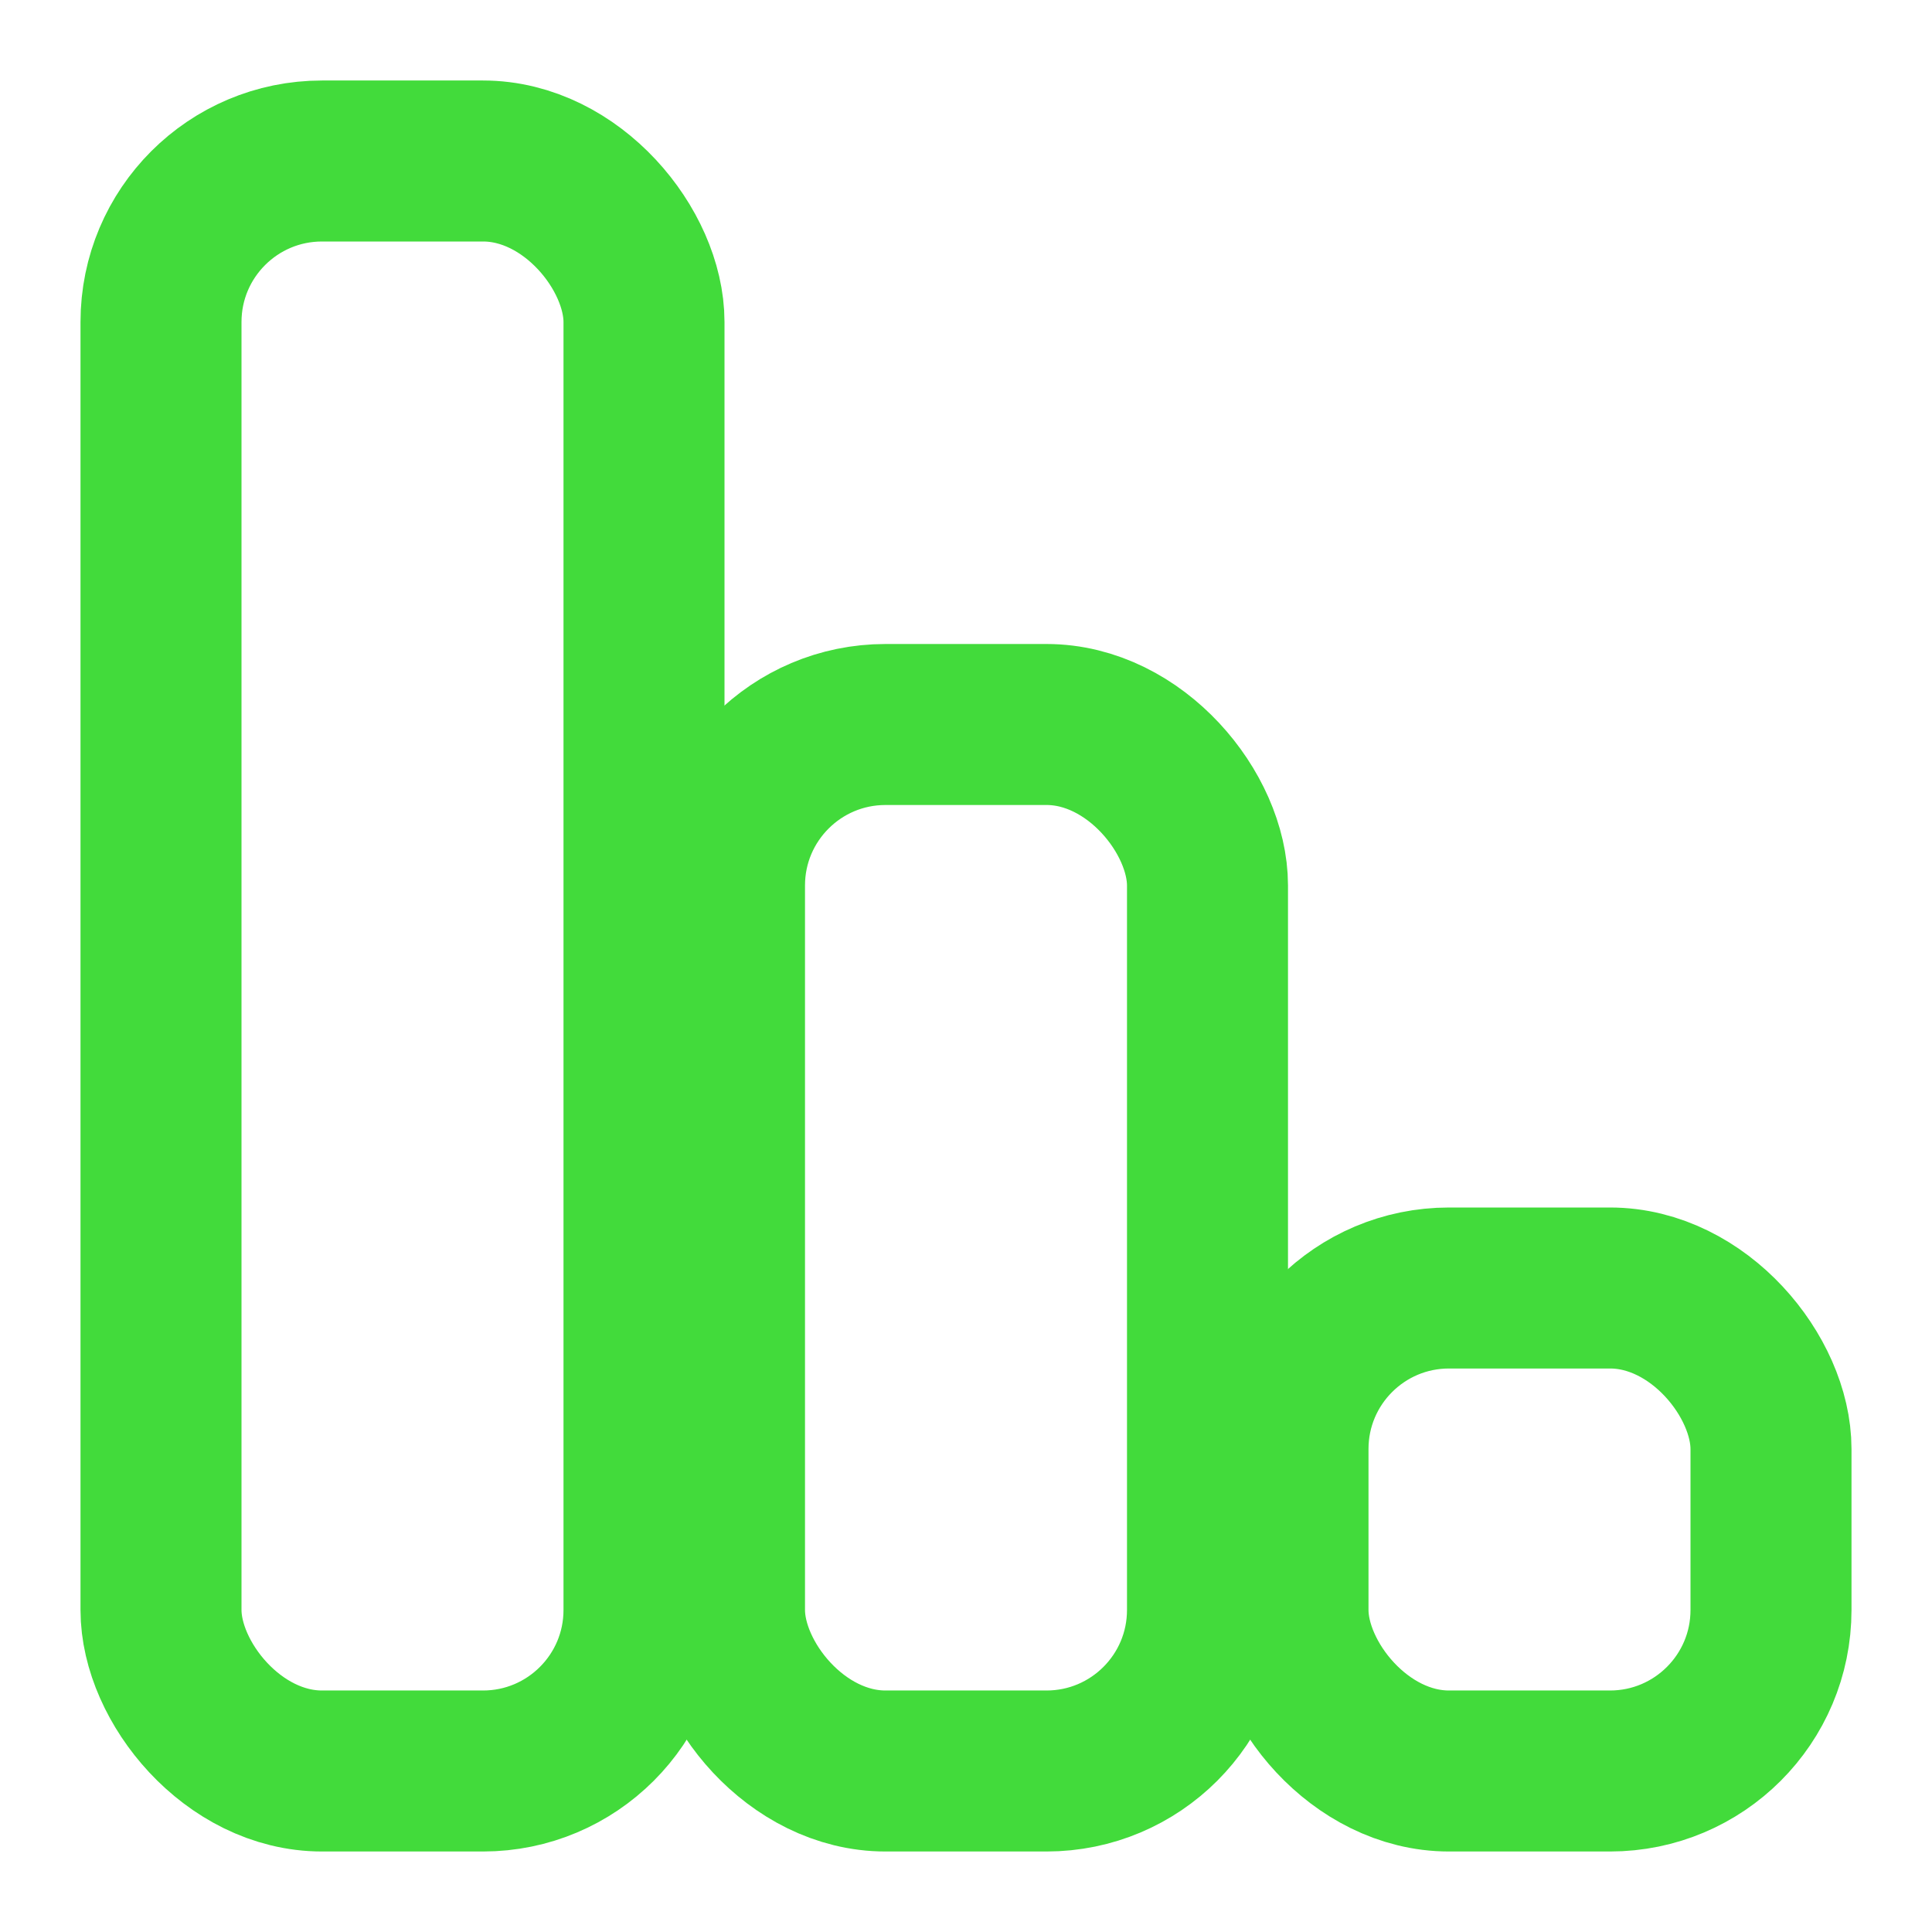 <svg xmlns="http://www.w3.org/2000/svg" width="24" height="24" viewBox="0 0 24 24" fill="none" stroke="#42db3b" stroke-width="2" stroke-linecap="round" stroke-linejoin="round">
  <rect x="2" y="2" width="6" height="20" rx="2" />
  <rect x="9" y="9" width="6" height="13" rx="2" />
  <rect x="16" y="16" width="6" height="6" rx="2" />
</svg>